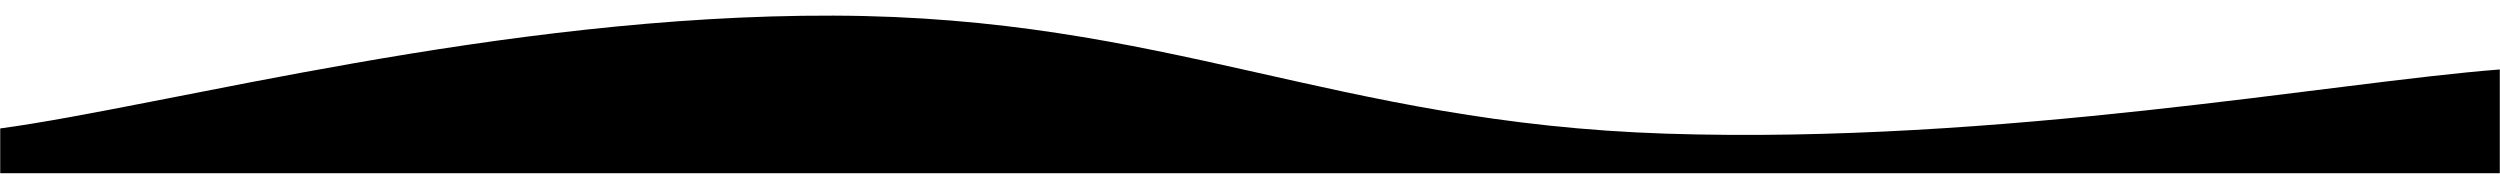 <svg xmlns="http://www.w3.org/2000/svg" version="1.1" xmlns:xlink="http://www.w3.org/1999/xlink" xmlns:svgjs="http://svgjs.dev/svgjs" width="1440" height="100" preserveAspectRatio="none" viewBox="0 0 1440 100"><g mask="url(&quot;#SvgjsMask1041&quot;)" fill="#029d2b"><path d="M 0,74 C 96,61 288,8.4 480,9 C 672,9.6 768,70.8 960,77 C 1152,83.2 1344,47.4 1440,40L1440 100L0 100z" fill="029d2b"></path></g><defs><mask id="SvgjsMask1041"><rect width="1440" height="100" fill="#ffffff"></rect></mask></defs></svg>